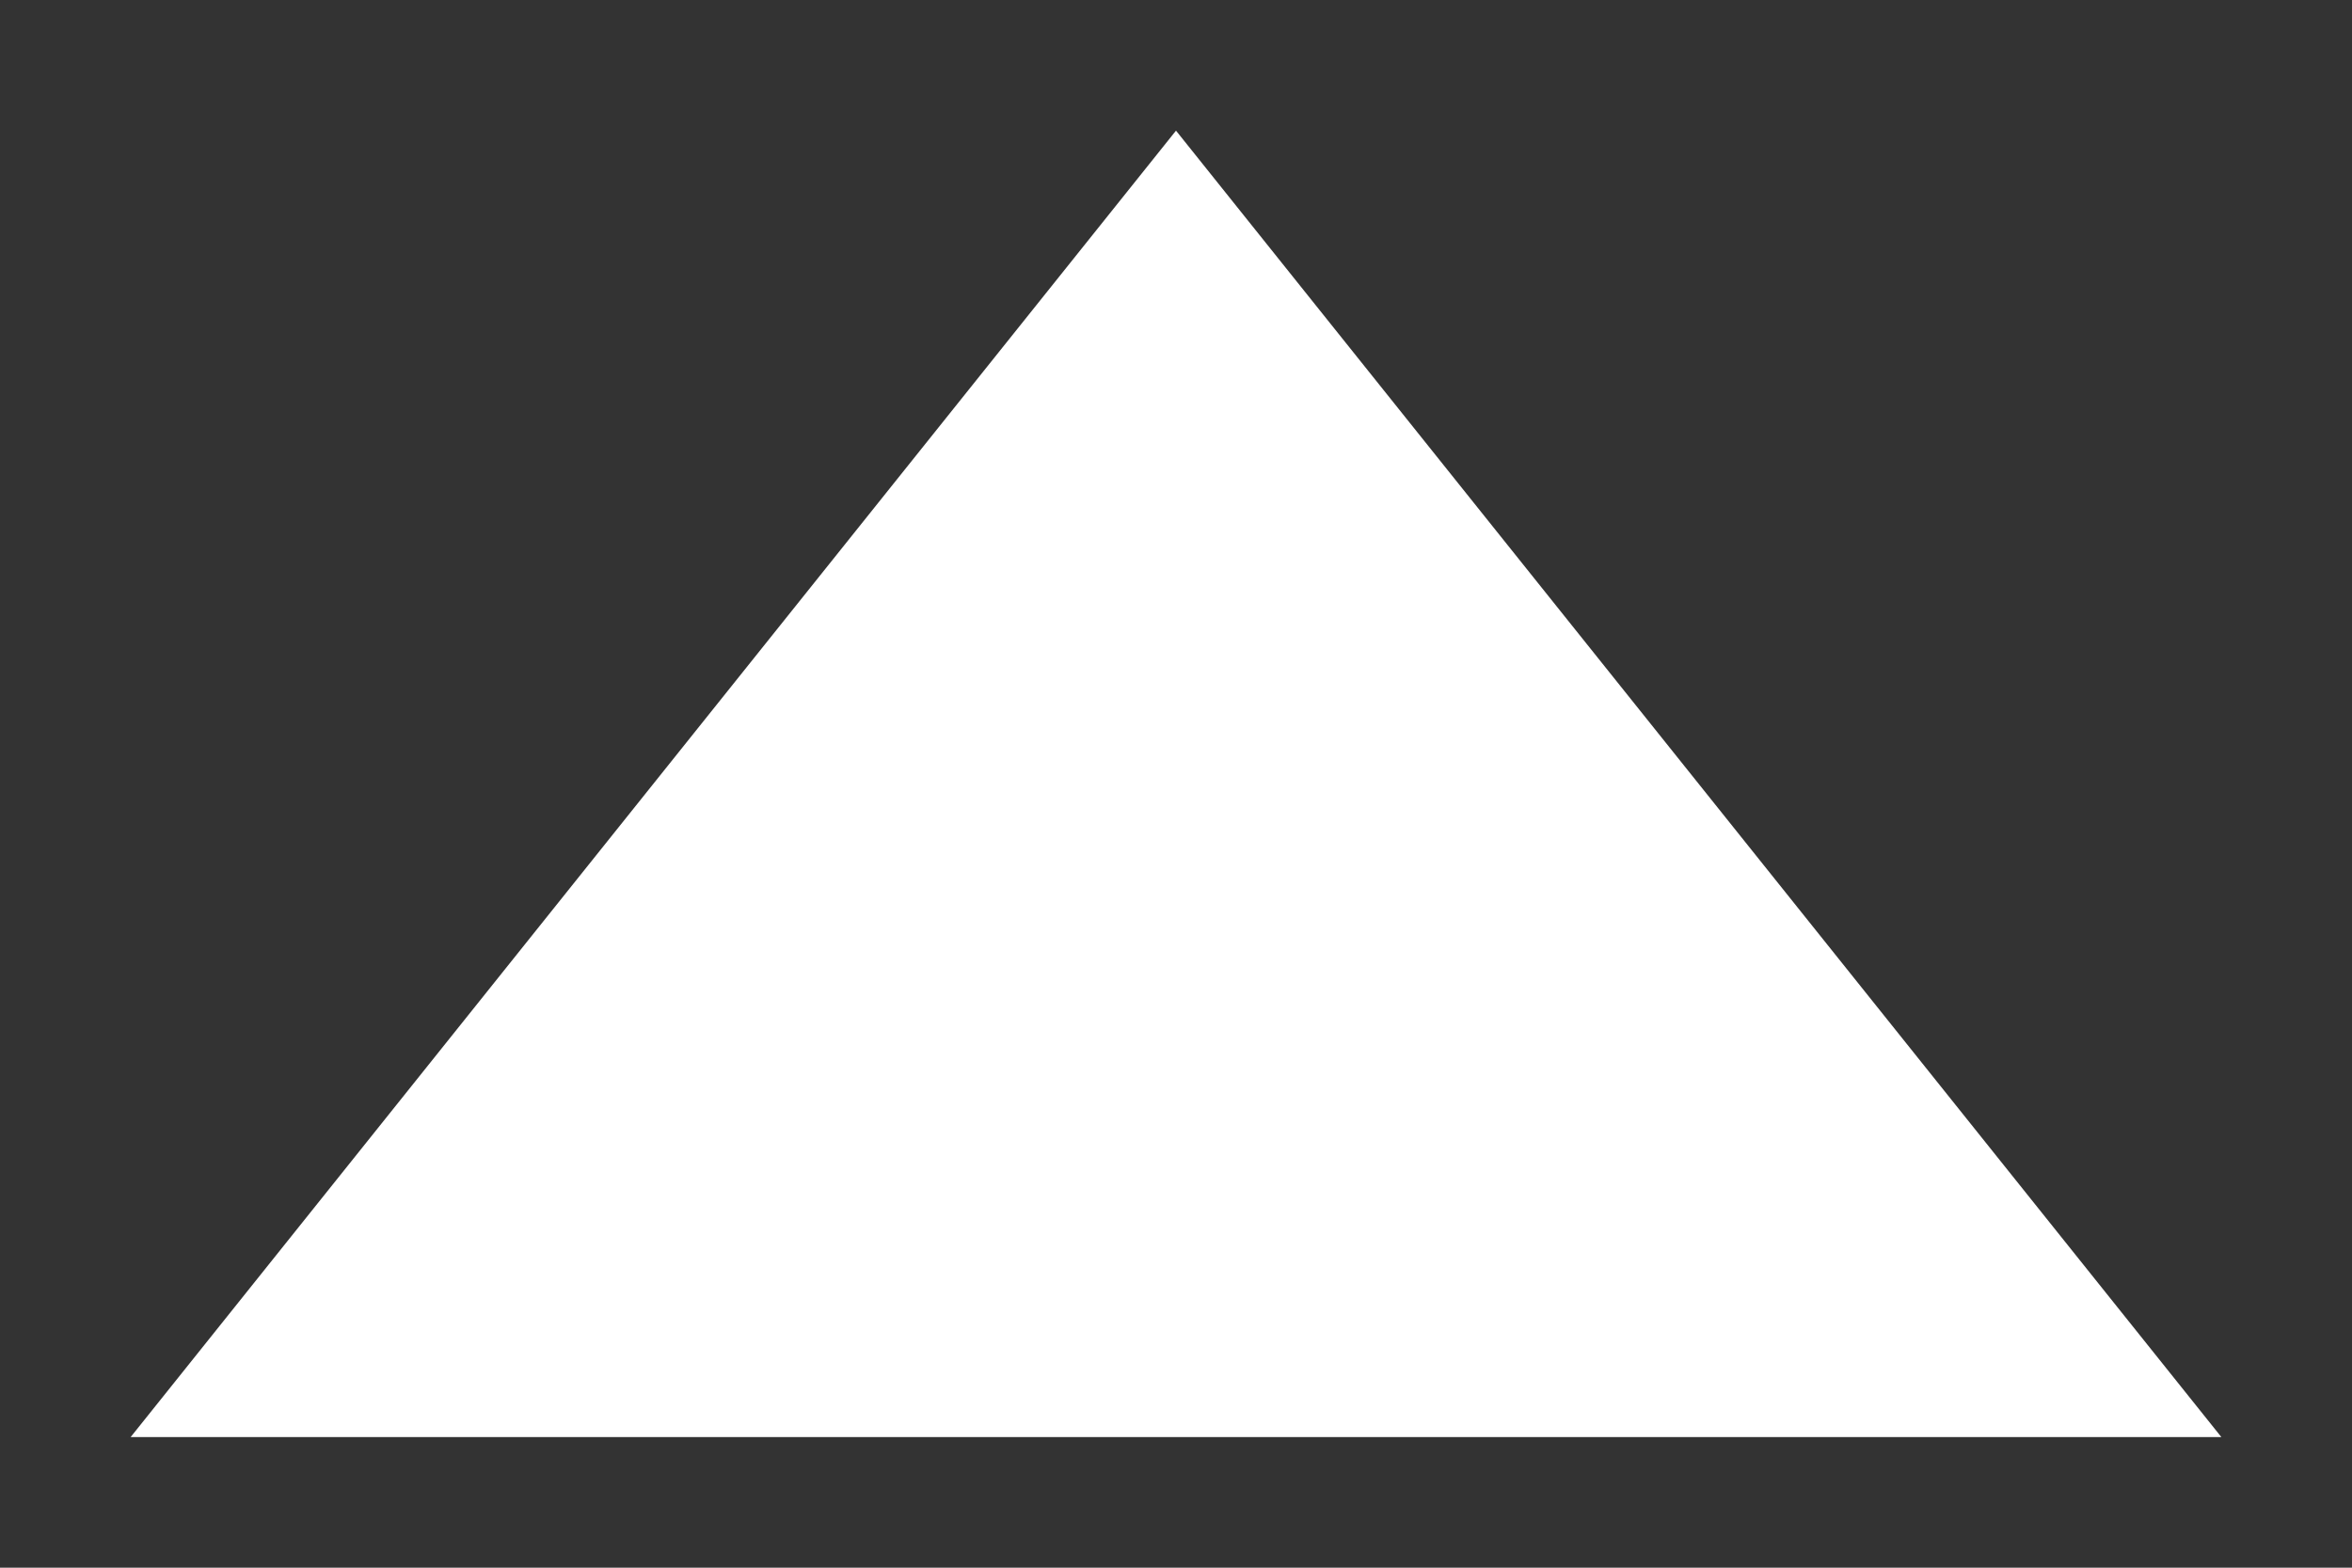 <?xml version="1.0" encoding="UTF-8"?>
<svg xmlns:xlink="http://www.w3.org/1999/xlink" width="9px" height="6px" viewBox="0 0 9 6" version="1.1"
     xmlns="http://www.w3.org/2000/svg">
    <rect x="0" y="0" width="9" height="6" fill="#333333" stroke="none"/>
    <defs></defs>
    <g id="Symbols" stroke="none" stroke-width="1" fill="none" fill-rule="evenodd">
        <g id="footer" transform="translate(-1692, -124)" fill="#FFFFFF">
            <g id="Triangle">
                <polygon
                        transform="translate(1696.5, 127) scale(1, -1) rotate(-270) translate(-1696.5, -127) "
                        points="1699 127 1694 131 1694 123"></polygon>
            </g>
        </g>
    </g>
</svg>